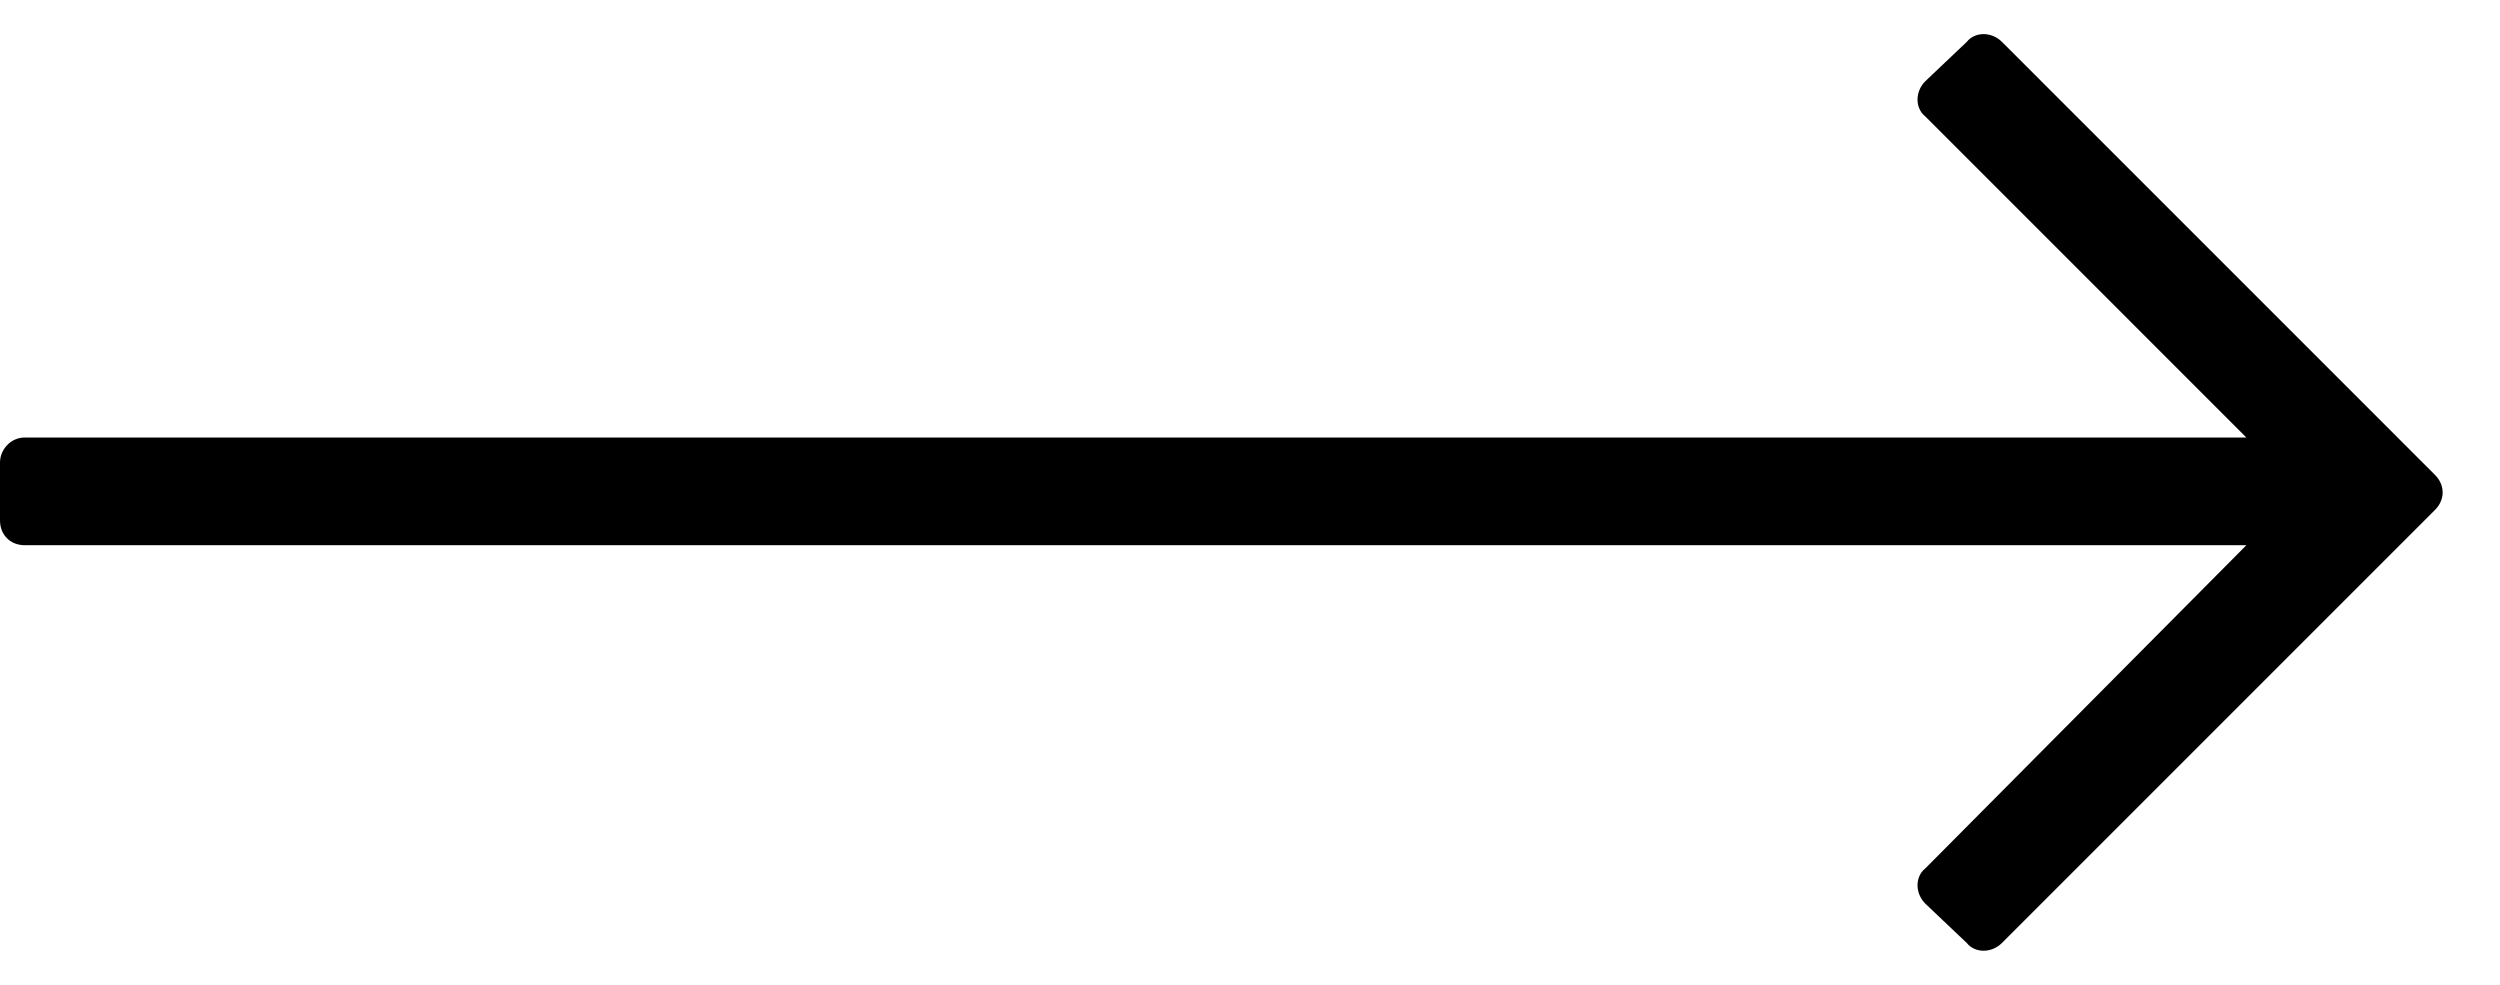 <svg width="33" height="13" viewBox="0 0 33 13" fill="none" xmlns="http://www.w3.org/2000/svg">
<path d="M25.961 0.553C26.07 0.416 26.289 0.416 26.426 0.553L32.141 6.268C32.277 6.404 32.277 6.596 32.141 6.732L26.426 12.447C26.289 12.584 26.07 12.584 25.961 12.447L25.414 11.928C25.277 11.791 25.277 11.572 25.414 11.463L29.652 7.197H0.328C0.137 7.197 0 7.061 0 6.869V6.104C0 5.939 0.137 5.775 0.328 5.775H29.652L25.414 1.537C25.277 1.428 25.277 1.209 25.414 1.072L25.961 0.553Z" fill="black"/>
</svg>
